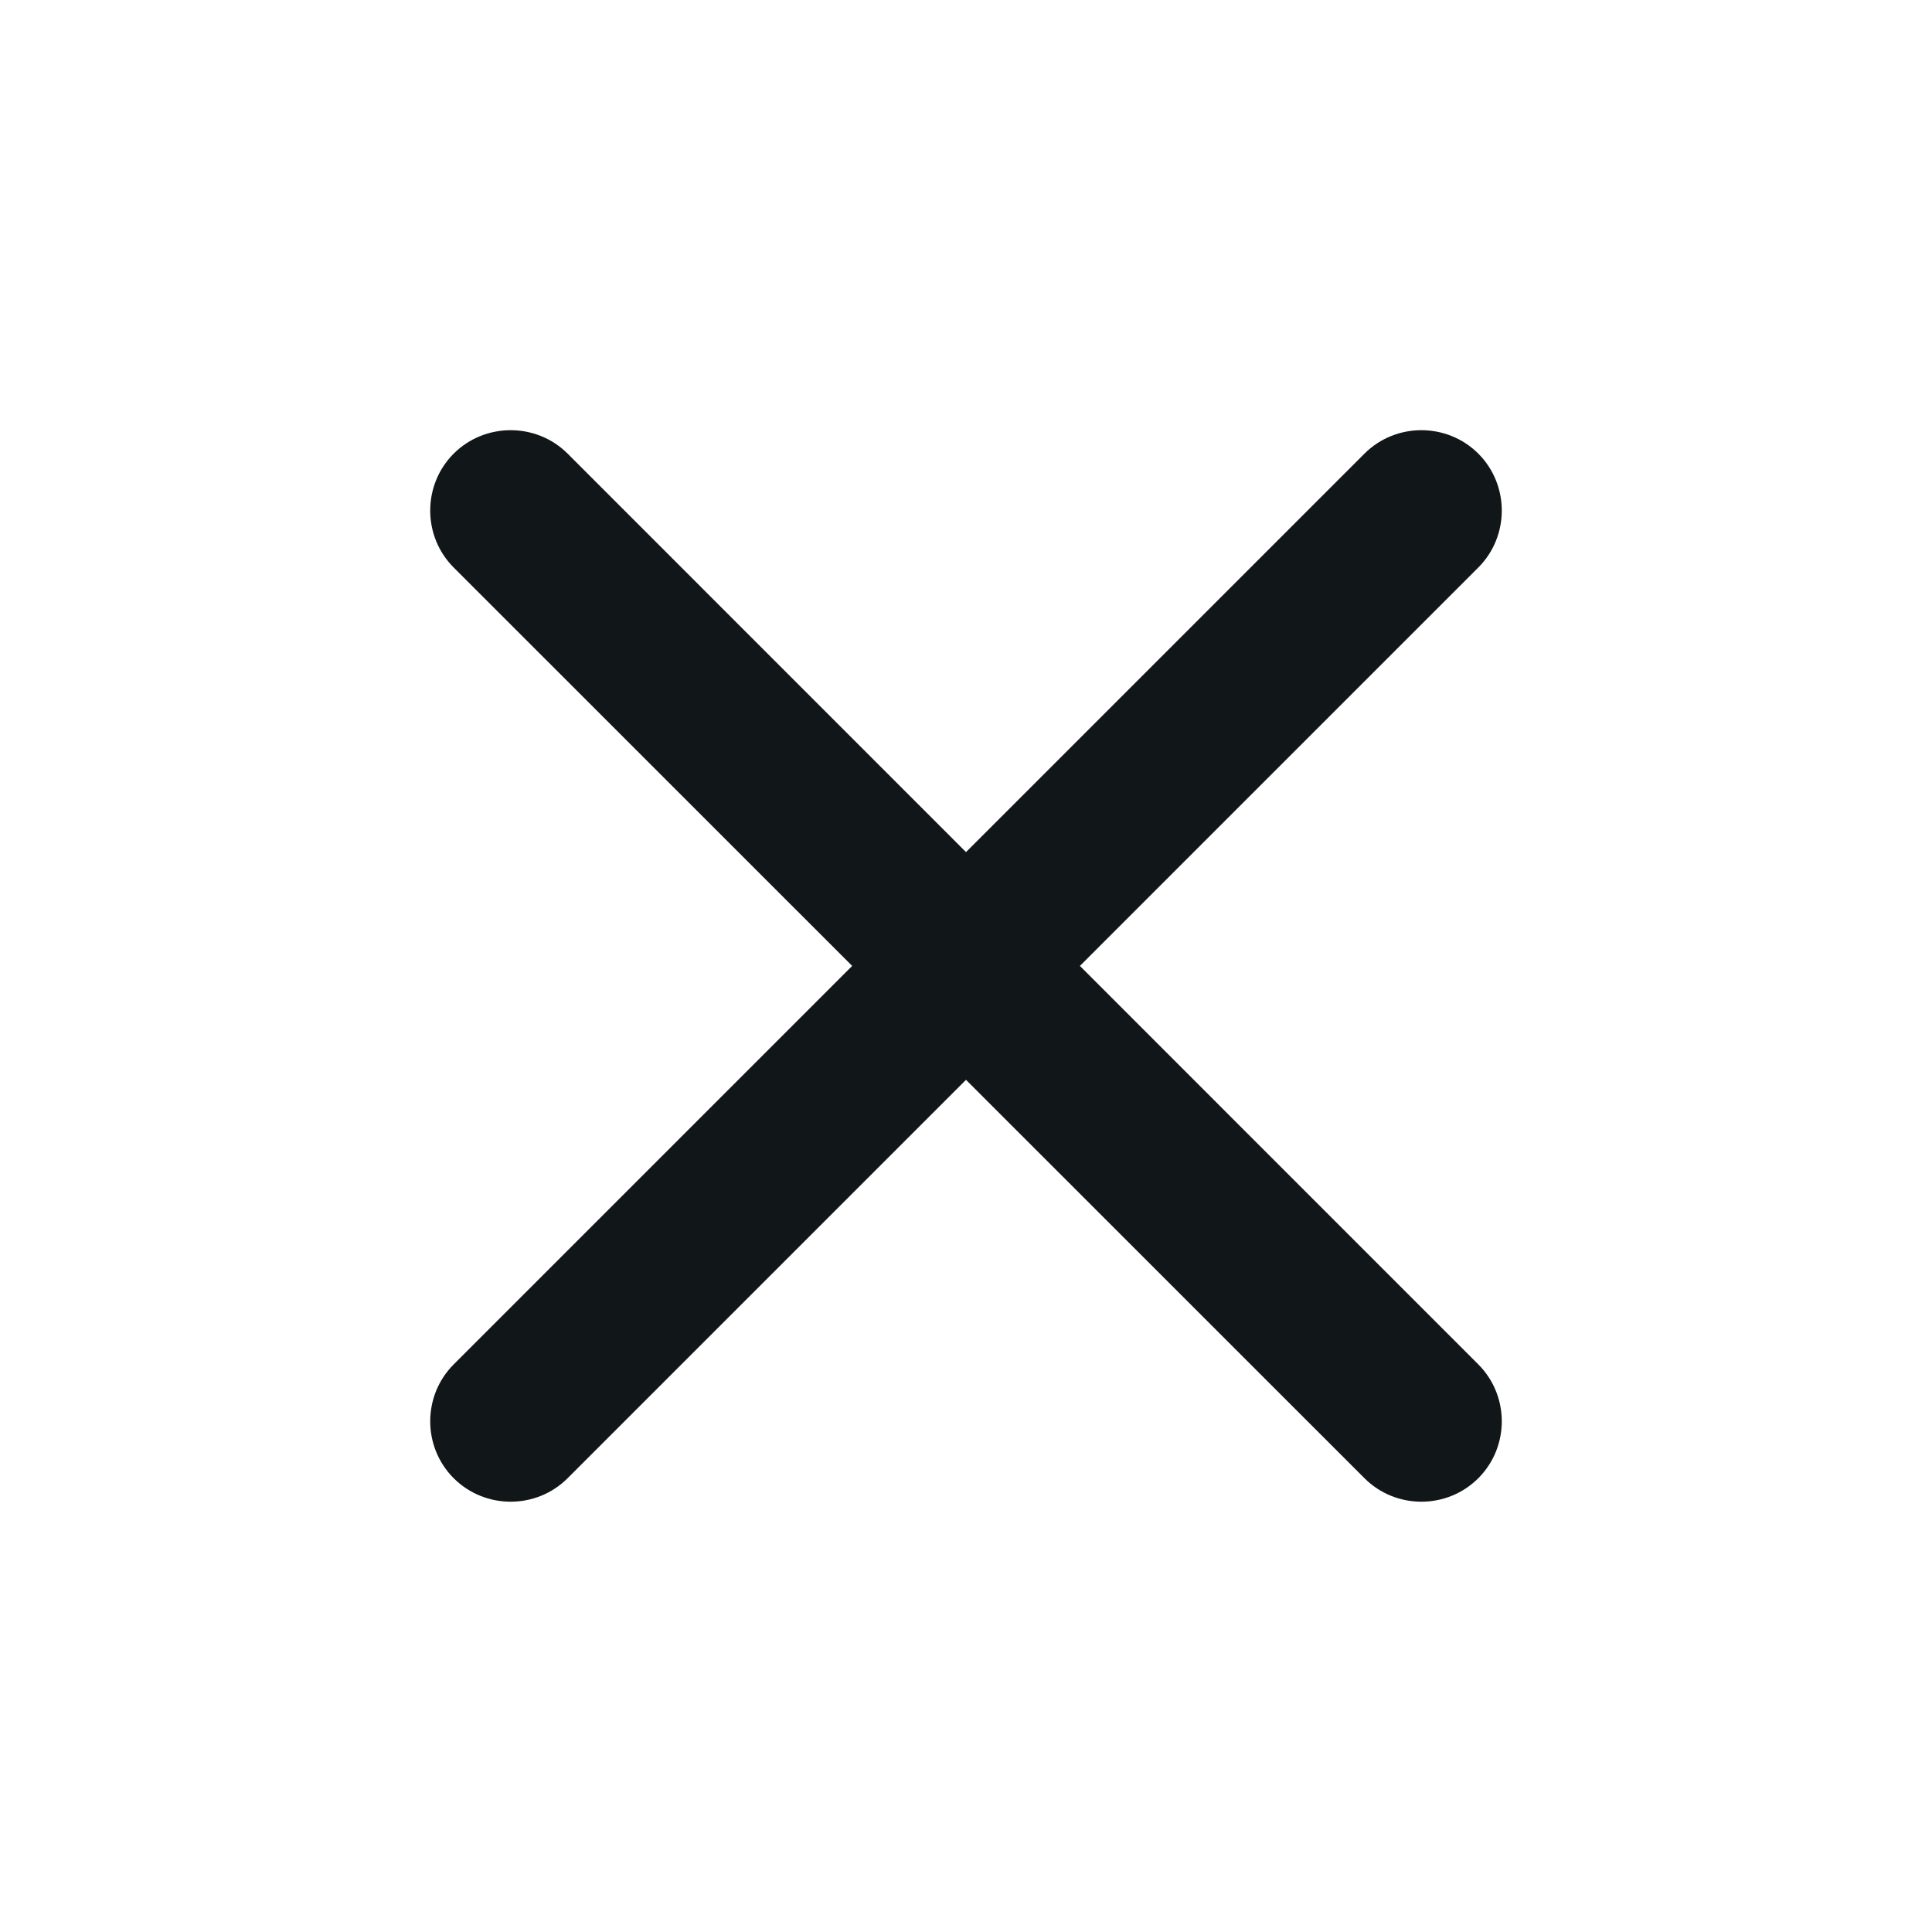 <svg width="24" height="24" viewBox="0 0 24 24" fill="none" xmlns="http://www.w3.org/2000/svg">
<g id="icons/cross">
<path id="Path" d="M18.364 7.05L13.415 11.999L18.364 16.949C18.753 17.338 18.753 17.974 18.364 18.363C17.975 18.752 17.339 18.752 16.95 18.363L12 13.414L7.051 18.363C6.662 18.752 6.025 18.752 5.636 18.363C5.247 17.974 5.247 17.338 5.636 16.949L10.586 11.999L5.636 7.05C5.247 6.661 5.247 6.024 5.636 5.635C6.025 5.247 6.662 5.247 7.051 5.635L12 10.585L16.95 5.635C17.339 5.247 17.975 5.247 18.364 5.635C18.753 6.024 18.753 6.661 18.364 7.05Z" fill="#111618"/>
</g>
</svg>
